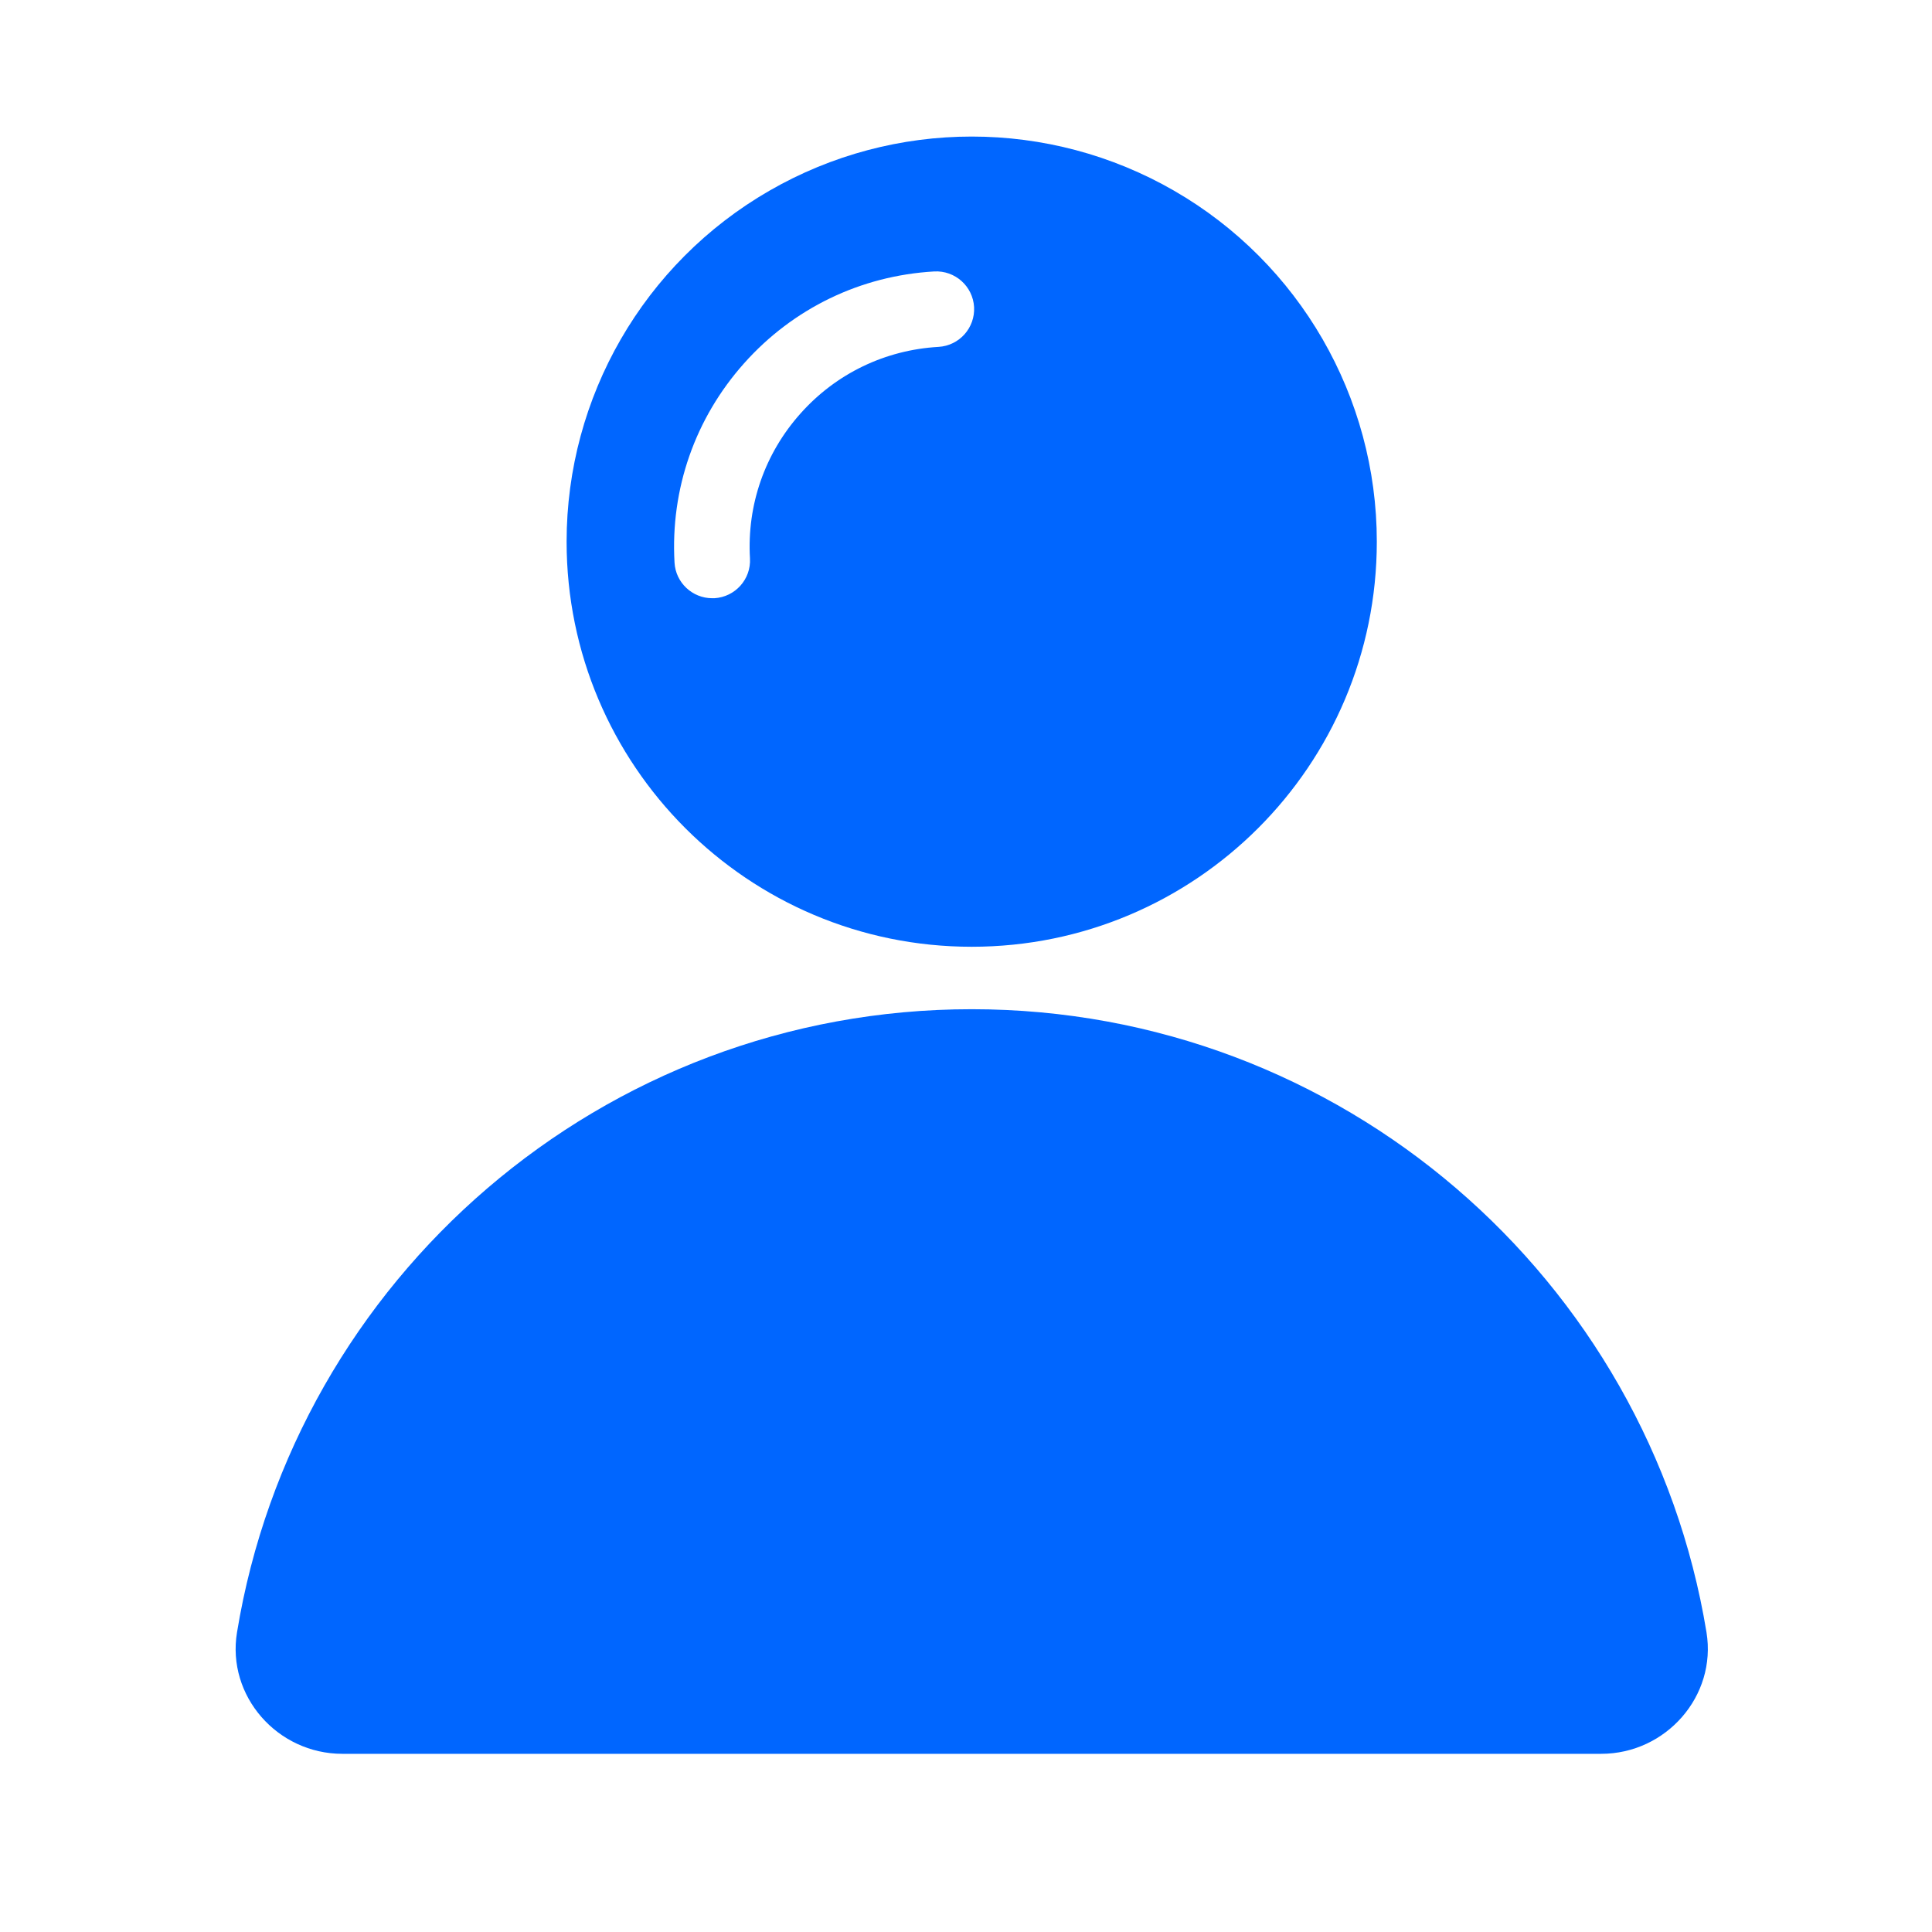 <svg xmlns="http://www.w3.org/2000/svg" xmlns:xlink="http://www.w3.org/1999/xlink" fill="none" version="1.1" width="22" height="22" viewBox="0 0 22 22"><g><g style="opacity:0;"><rect x="0" y="0" width="22" height="22" rx="0" fill="#0066FF" fill-opacity="1"/></g><g><path d="M3.898,19.971C3.161,19.971,2.579,19.314,2.699,18.587C3.36,14.562,6.854,11.492,11.065,11.492C15.277,11.492,18.771,14.562,19.432,18.587C19.551,19.314,18.97,19.971,18.233,19.971L3.898,19.971Z" fill="#0066FF" fill-opacity="1"/></g><g><path d="M8.759,2.173C10.186,1.349,11.945,1.349,13.372,2.173C14.799,2.997,15.678,4.52,15.678,6.168C15.678,8.716,13.613,10.781,11.065,10.781C8.518,10.781,6.452,8.716,6.452,6.168C6.452,4.52,7.331,2.997,8.759,2.173ZM10.638,3.091C9.8,3.139,9.031,3.511,8.473,4.137C7.915,4.763,7.633,5.569,7.681,6.407C7.694,6.635,7.884,6.812,8.11,6.812C8.118,6.812,8.127,6.812,8.135,6.812C8.372,6.798,8.554,6.595,8.54,6.358C8.505,5.749,8.709,5.164,9.115,4.709C9.52,4.254,10.079,3.985,10.687,3.95C10.924,3.936,11.105,3.733,11.092,3.496C11.078,3.259,10.875,3.078,10.638,3.091Z" fill="#0066FF" fill-opacity="1"/></g></g></svg>